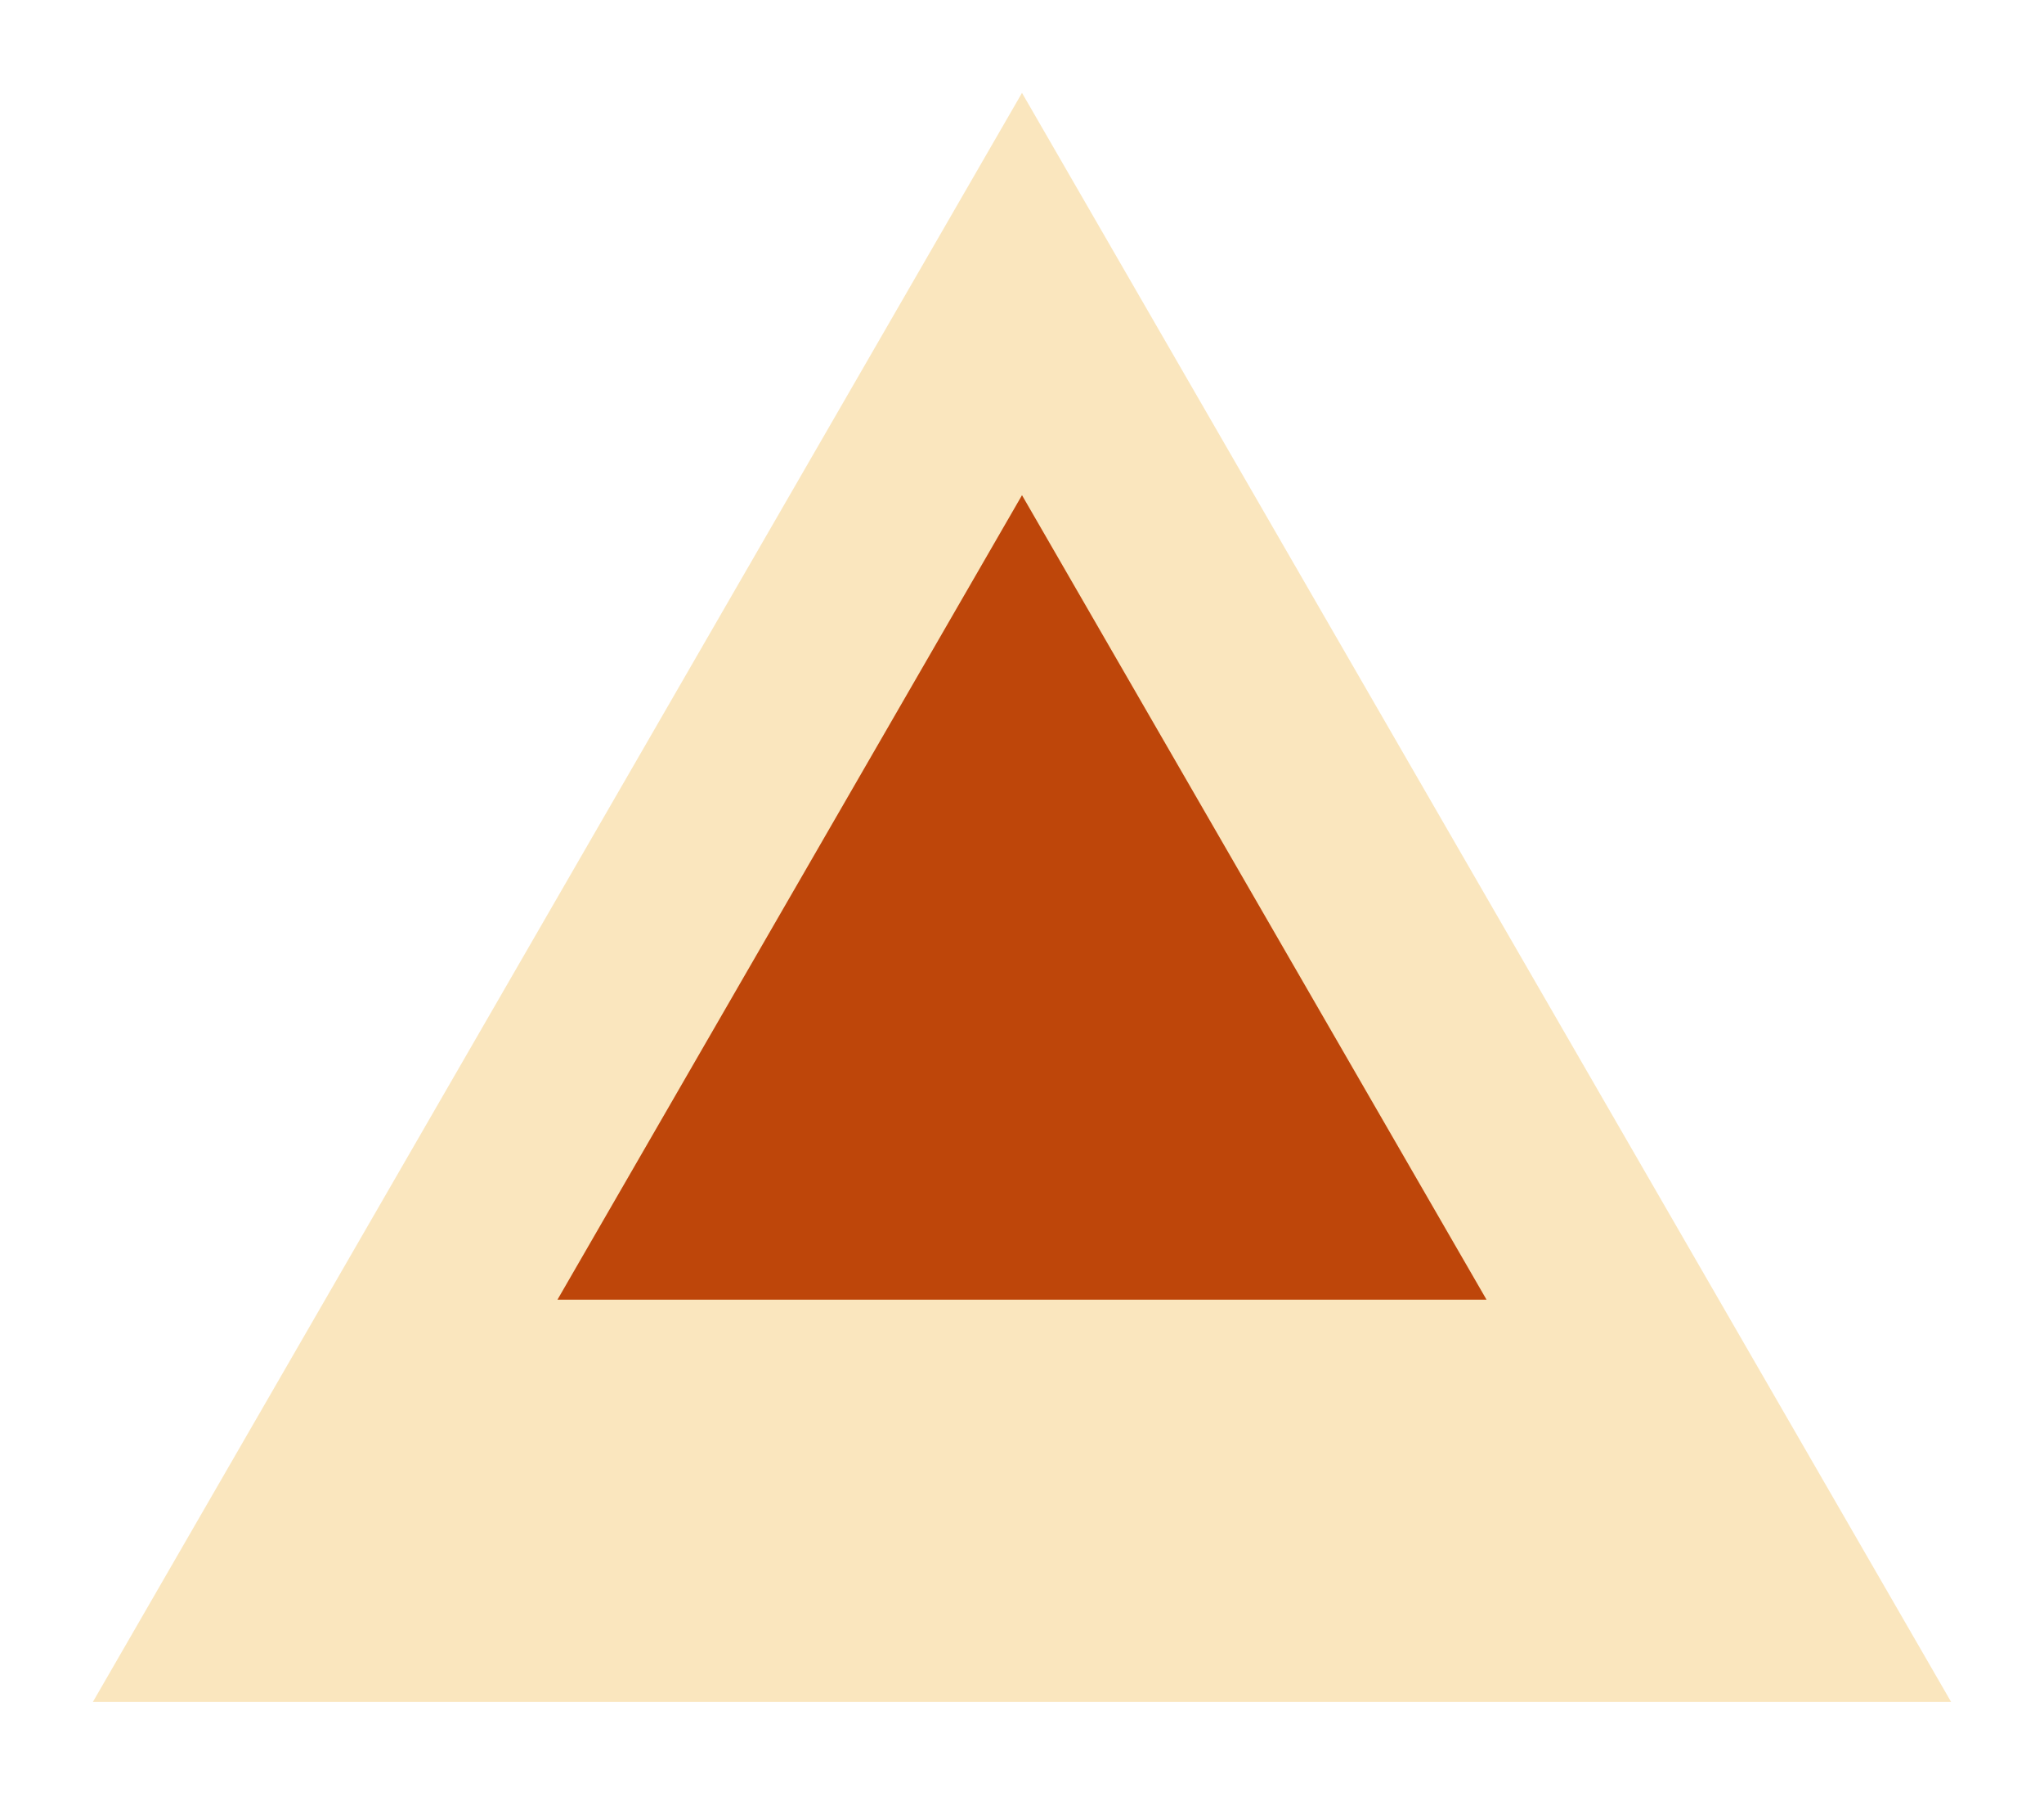 <?xml version="1.0" encoding="UTF-8"?>
<svg xmlns="http://www.w3.org/2000/svg" xmlns:xlink="http://www.w3.org/1999/xlink" width="66" height="58" viewBox="0 0 66 58">
<path fill-rule="nonzero" fill="rgb(98.039%, 90.196%, 74.51%)" fill-opacity="1" d="M 3 54.961 C 3 54.961 63 54.961 63 54.961 C 63 54.961 33 3 33 3 C 33 3 3 54.961 3 54.961 Z M 3 54.961 "/>
<path fill-rule="nonzero" fill="rgb(74.51%, 27.451%, 3.922%)" fill-opacity="1" d="M 18 41.973 C 18 41.973 48 41.973 48 41.973 C 48 41.973 33 15.992 33 15.992 C 33 15.992 18 41.973 18 41.973 Z M 18 41.973 "/>
</svg>
